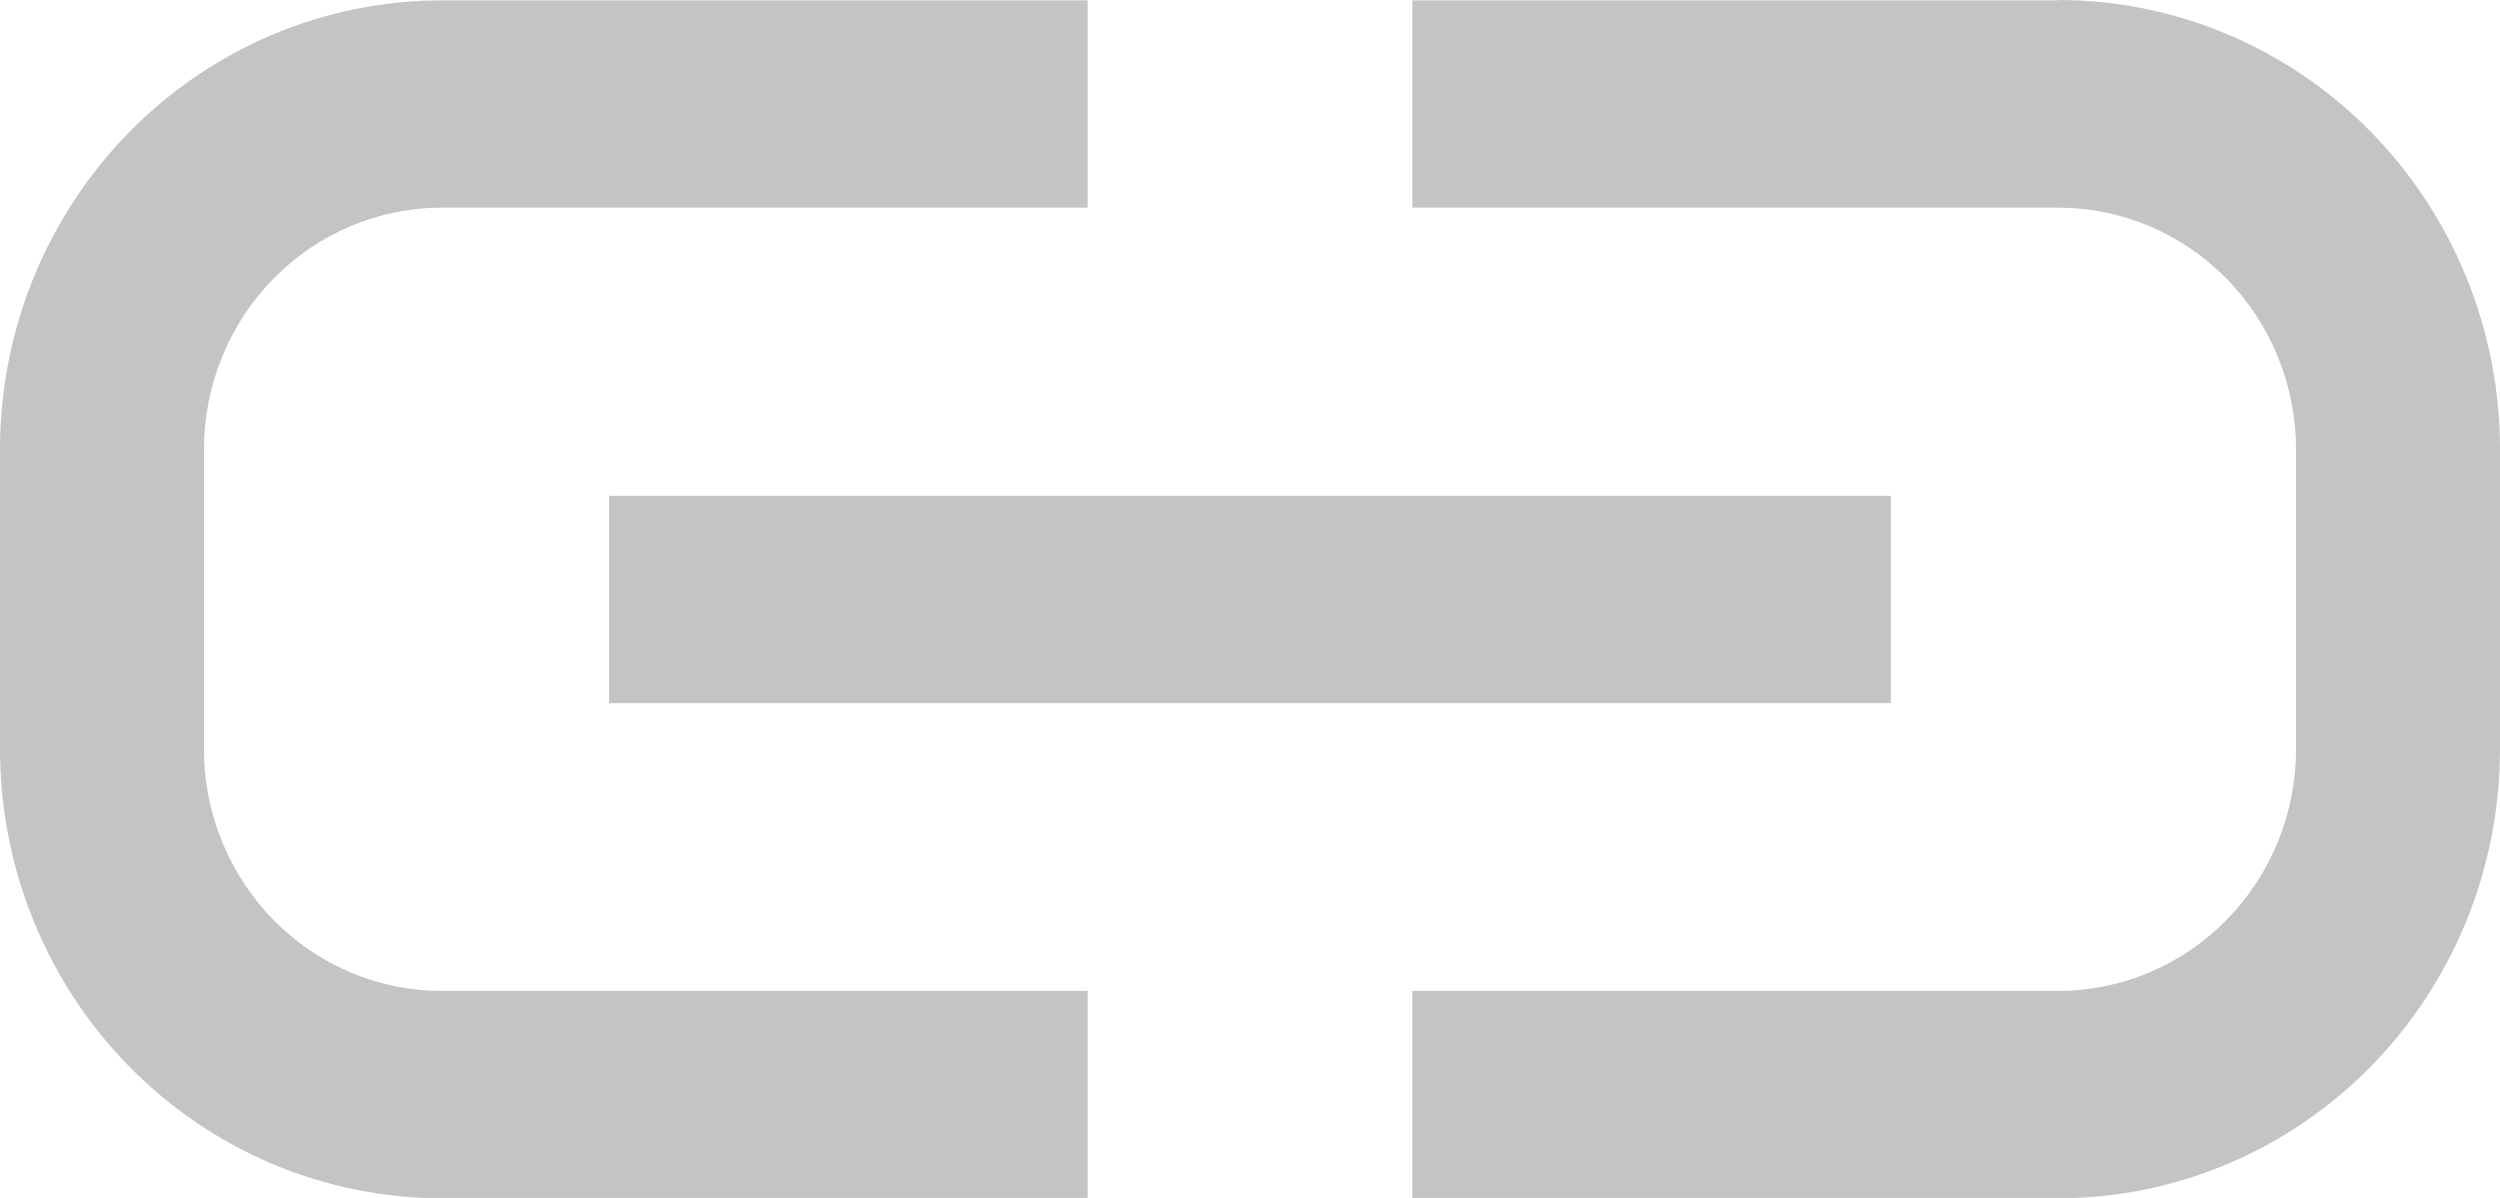 <svg width="48" height="23" viewBox="0 0 48 23" fill="none" xmlns="http://www.w3.org/2000/svg">
<g clip-path="url(#clip0_61_1494)">
<path d="M11.695 13.5H36.305V9.52H11.695V13.5ZM39.516 0.007H27.116V3.987H39.516C40.728 3.987 41.889 4.476 42.746 5.347C43.603 6.218 44.084 7.399 44.084 8.631V14.383C44.084 15.614 43.603 16.795 42.746 17.666C41.889 18.537 40.728 19.026 39.516 19.026H27.116V23.007H39.516C41.766 23.007 43.924 22.098 45.515 20.481C47.106 18.863 48 16.67 48 14.383V8.631C48.001 7.498 47.782 6.376 47.356 5.328C46.93 4.281 46.305 3.33 45.517 2.528C44.73 1.727 43.794 1.091 42.764 0.657C41.734 0.223 40.631 -3.35237e-07 39.516 0V0.007ZM3.916 14.383V8.631C3.916 7.399 4.397 6.218 5.254 5.347C6.11 4.476 7.272 3.987 8.484 3.987H20.884V0.007H8.484C6.234 0.007 4.076 0.915 2.485 2.533C0.894 4.15 0 6.343 0 8.631V14.383C0 16.67 0.894 18.863 2.485 20.481C4.076 22.098 6.234 23.007 8.484 23.007H20.884V19.026H8.484C7.272 19.026 6.11 18.537 5.254 17.666C4.397 16.795 3.916 15.614 3.916 14.383Z" fill="#C4C4C4"/>
</g>
<defs>
<clipPath id="clip0_61_1494">
<rect width="48" height="23" fill="white"/>
</clipPath>
</defs>
</svg>
